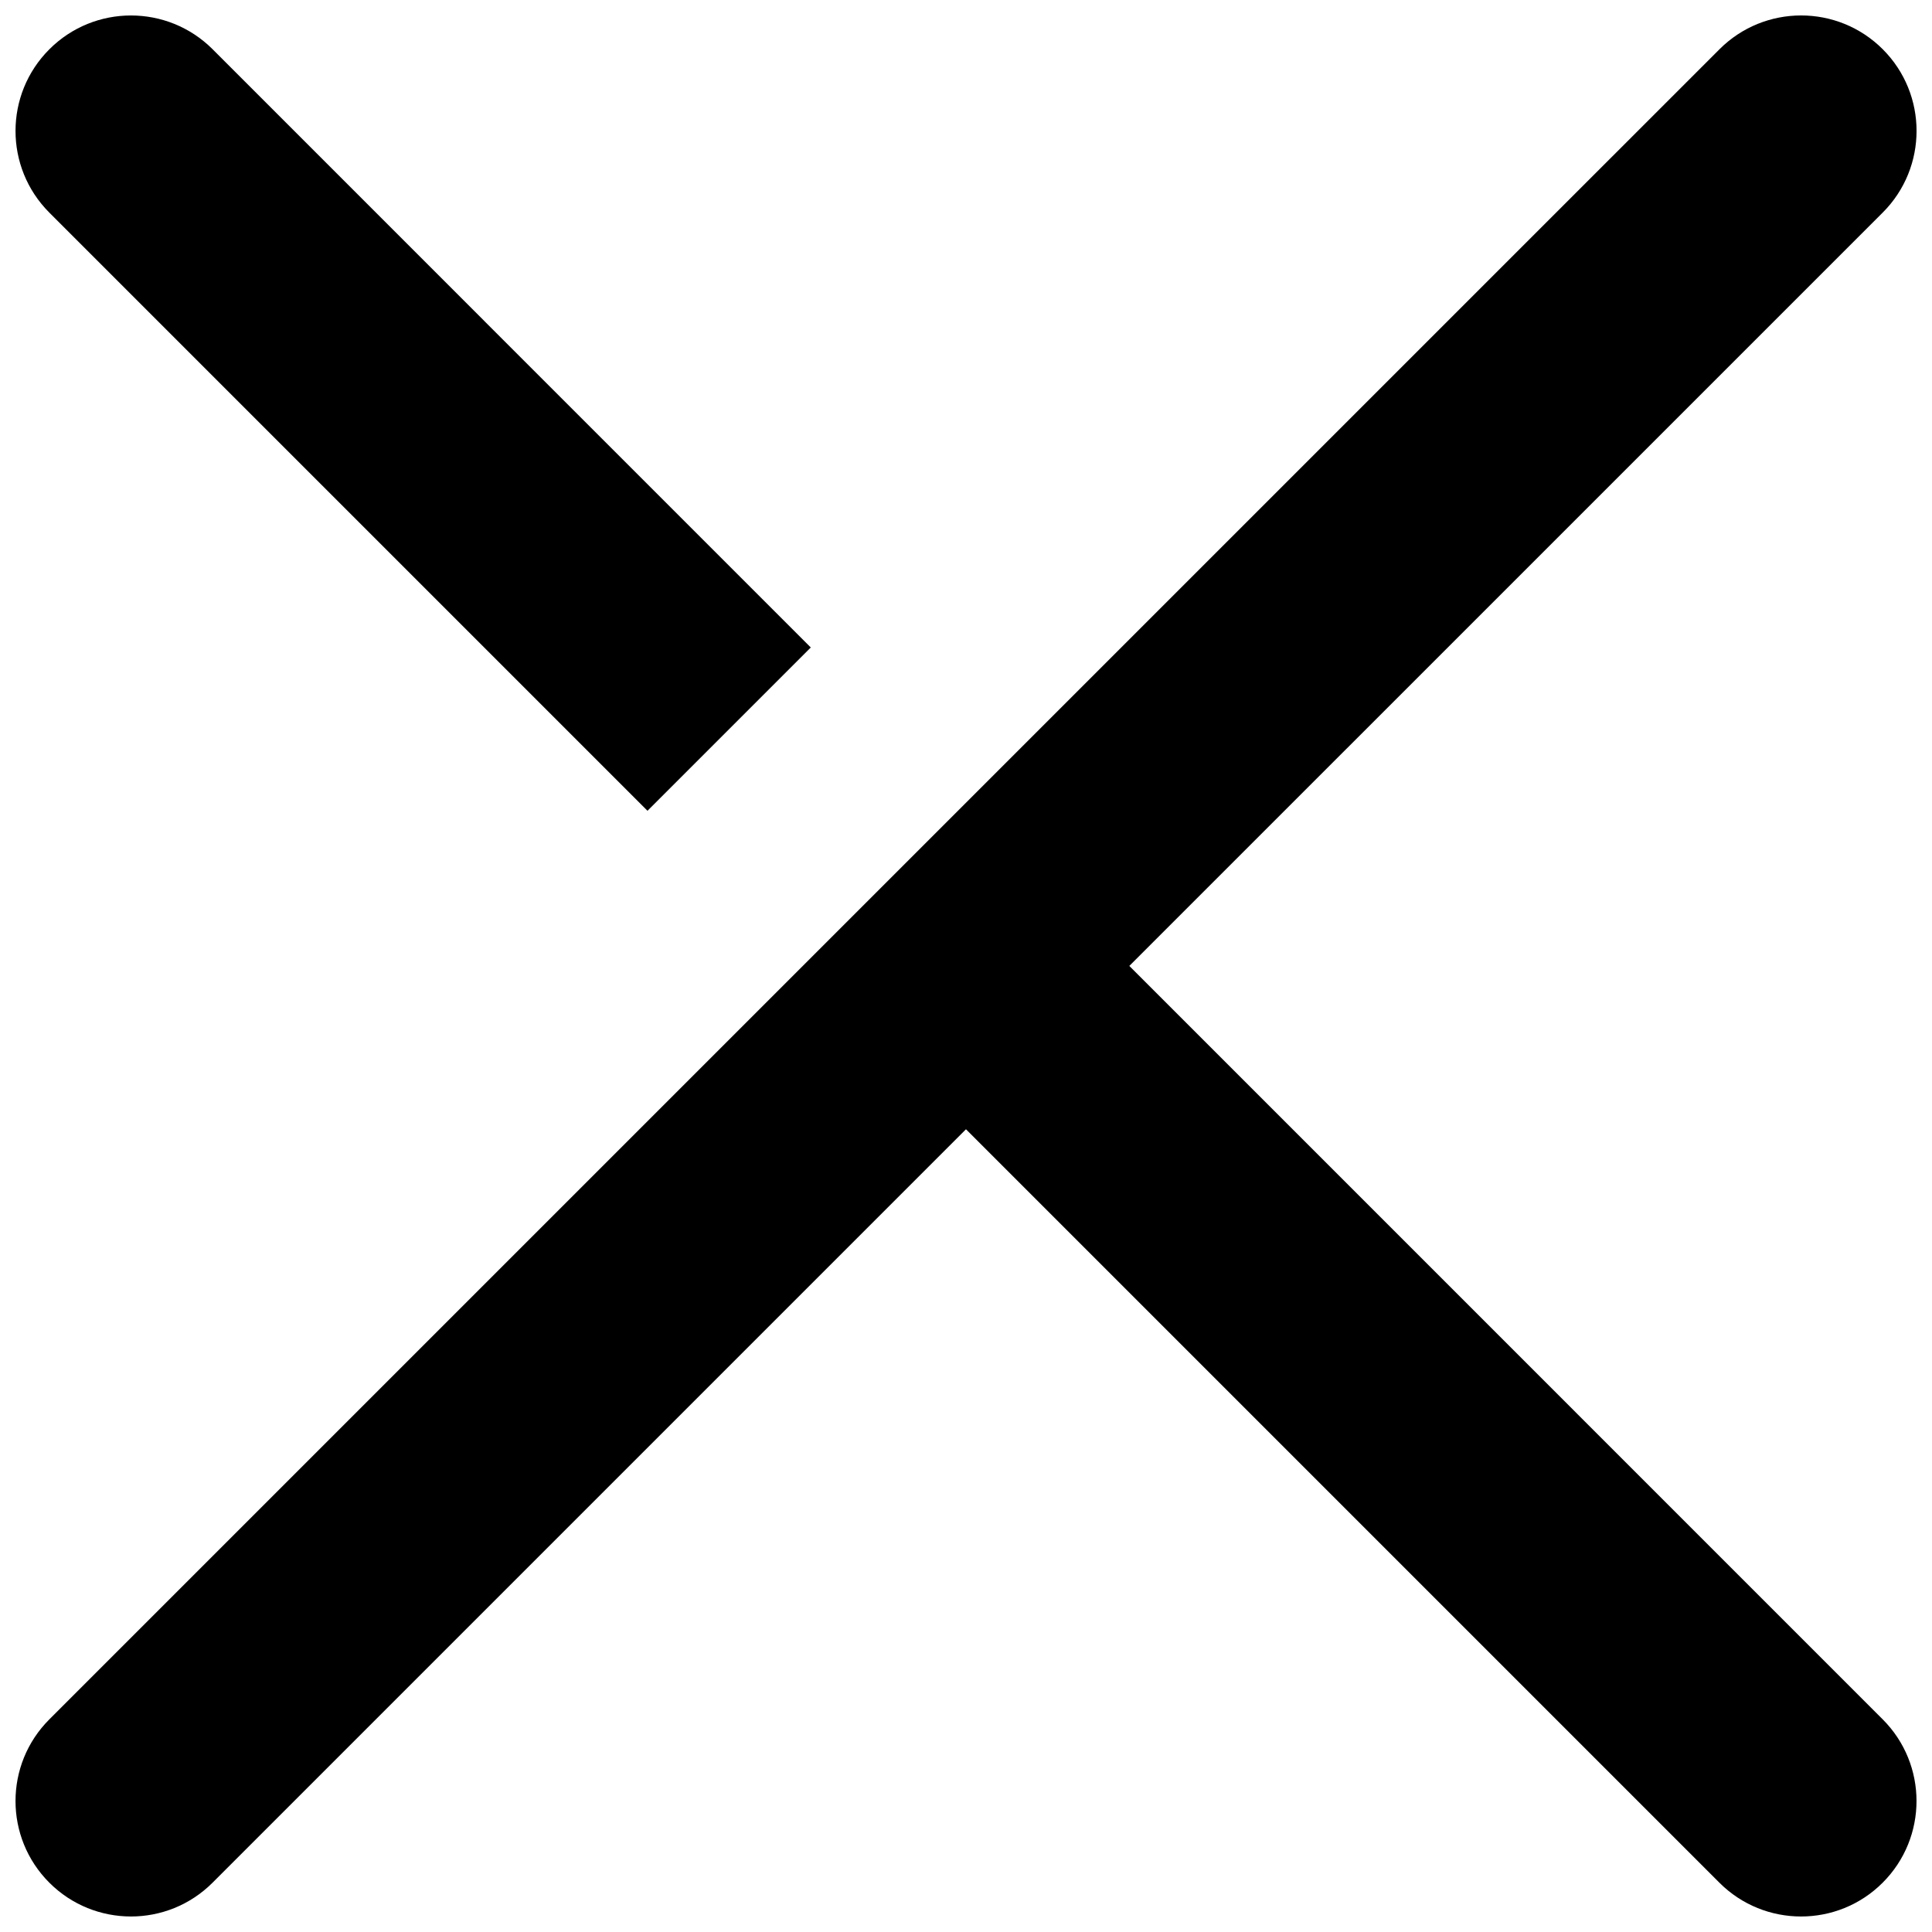 <?xml version="1.0" encoding="UTF-8"?>
<!-- Uploaded to: ICON Repo, www.svgrepo.com, Generator: ICON Repo Mixer Tools -->
<svg width="800px" height="800px" version="1.1" viewBox="144 144 512 512" xmlns="http://www.w3.org/2000/svg">
 <defs>
  <clipPath id="b">
   <path d="m148.09 148.09h503.81v503.81h-503.81z"/>
  </clipPath>
  <clipPath id="a">
   <path d="m148.09 148.09h210.91v210.91h-210.91z"/>
  </clipPath>
 </defs>
 <g>
  <g clip-path="url(#b)">
   <path d="m178.7 651.89c7.832 0 15.664-2.988 21.633-8.961l199.66-199.66 199.66 199.66c5.977 5.977 13.809 8.961 21.645 8.961 7.832 0 15.664-2.984 21.633-8.961 11.953-11.949 11.953-31.328 0.012-43.277l-199.66-199.67 199.66-199.65c11.953-11.949 11.953-31.328 0.012-43.277-11.953-11.953-31.34-11.945-43.277 0l-442.6 442.59c-11.953 11.949-11.953 31.328-0.012 43.277 5.977 5.981 13.809 8.965 21.645 8.965z"/>
  </g>
  <g clip-path="url(#a)">
   <path d="m229.02 272.3c0.012 0.012 0.023 0.016 0.031 0.027l86.539 86.539 43.277-43.277-86.539-86.539c-0.012-0.004-0.012-0.016-0.023-0.027l-71.949-71.961c-11.953-11.945-31.34-11.953-43.277 0-11.953 11.949-11.953 31.32-0.012 43.277z"/>
  </g>
 </g>
</svg>